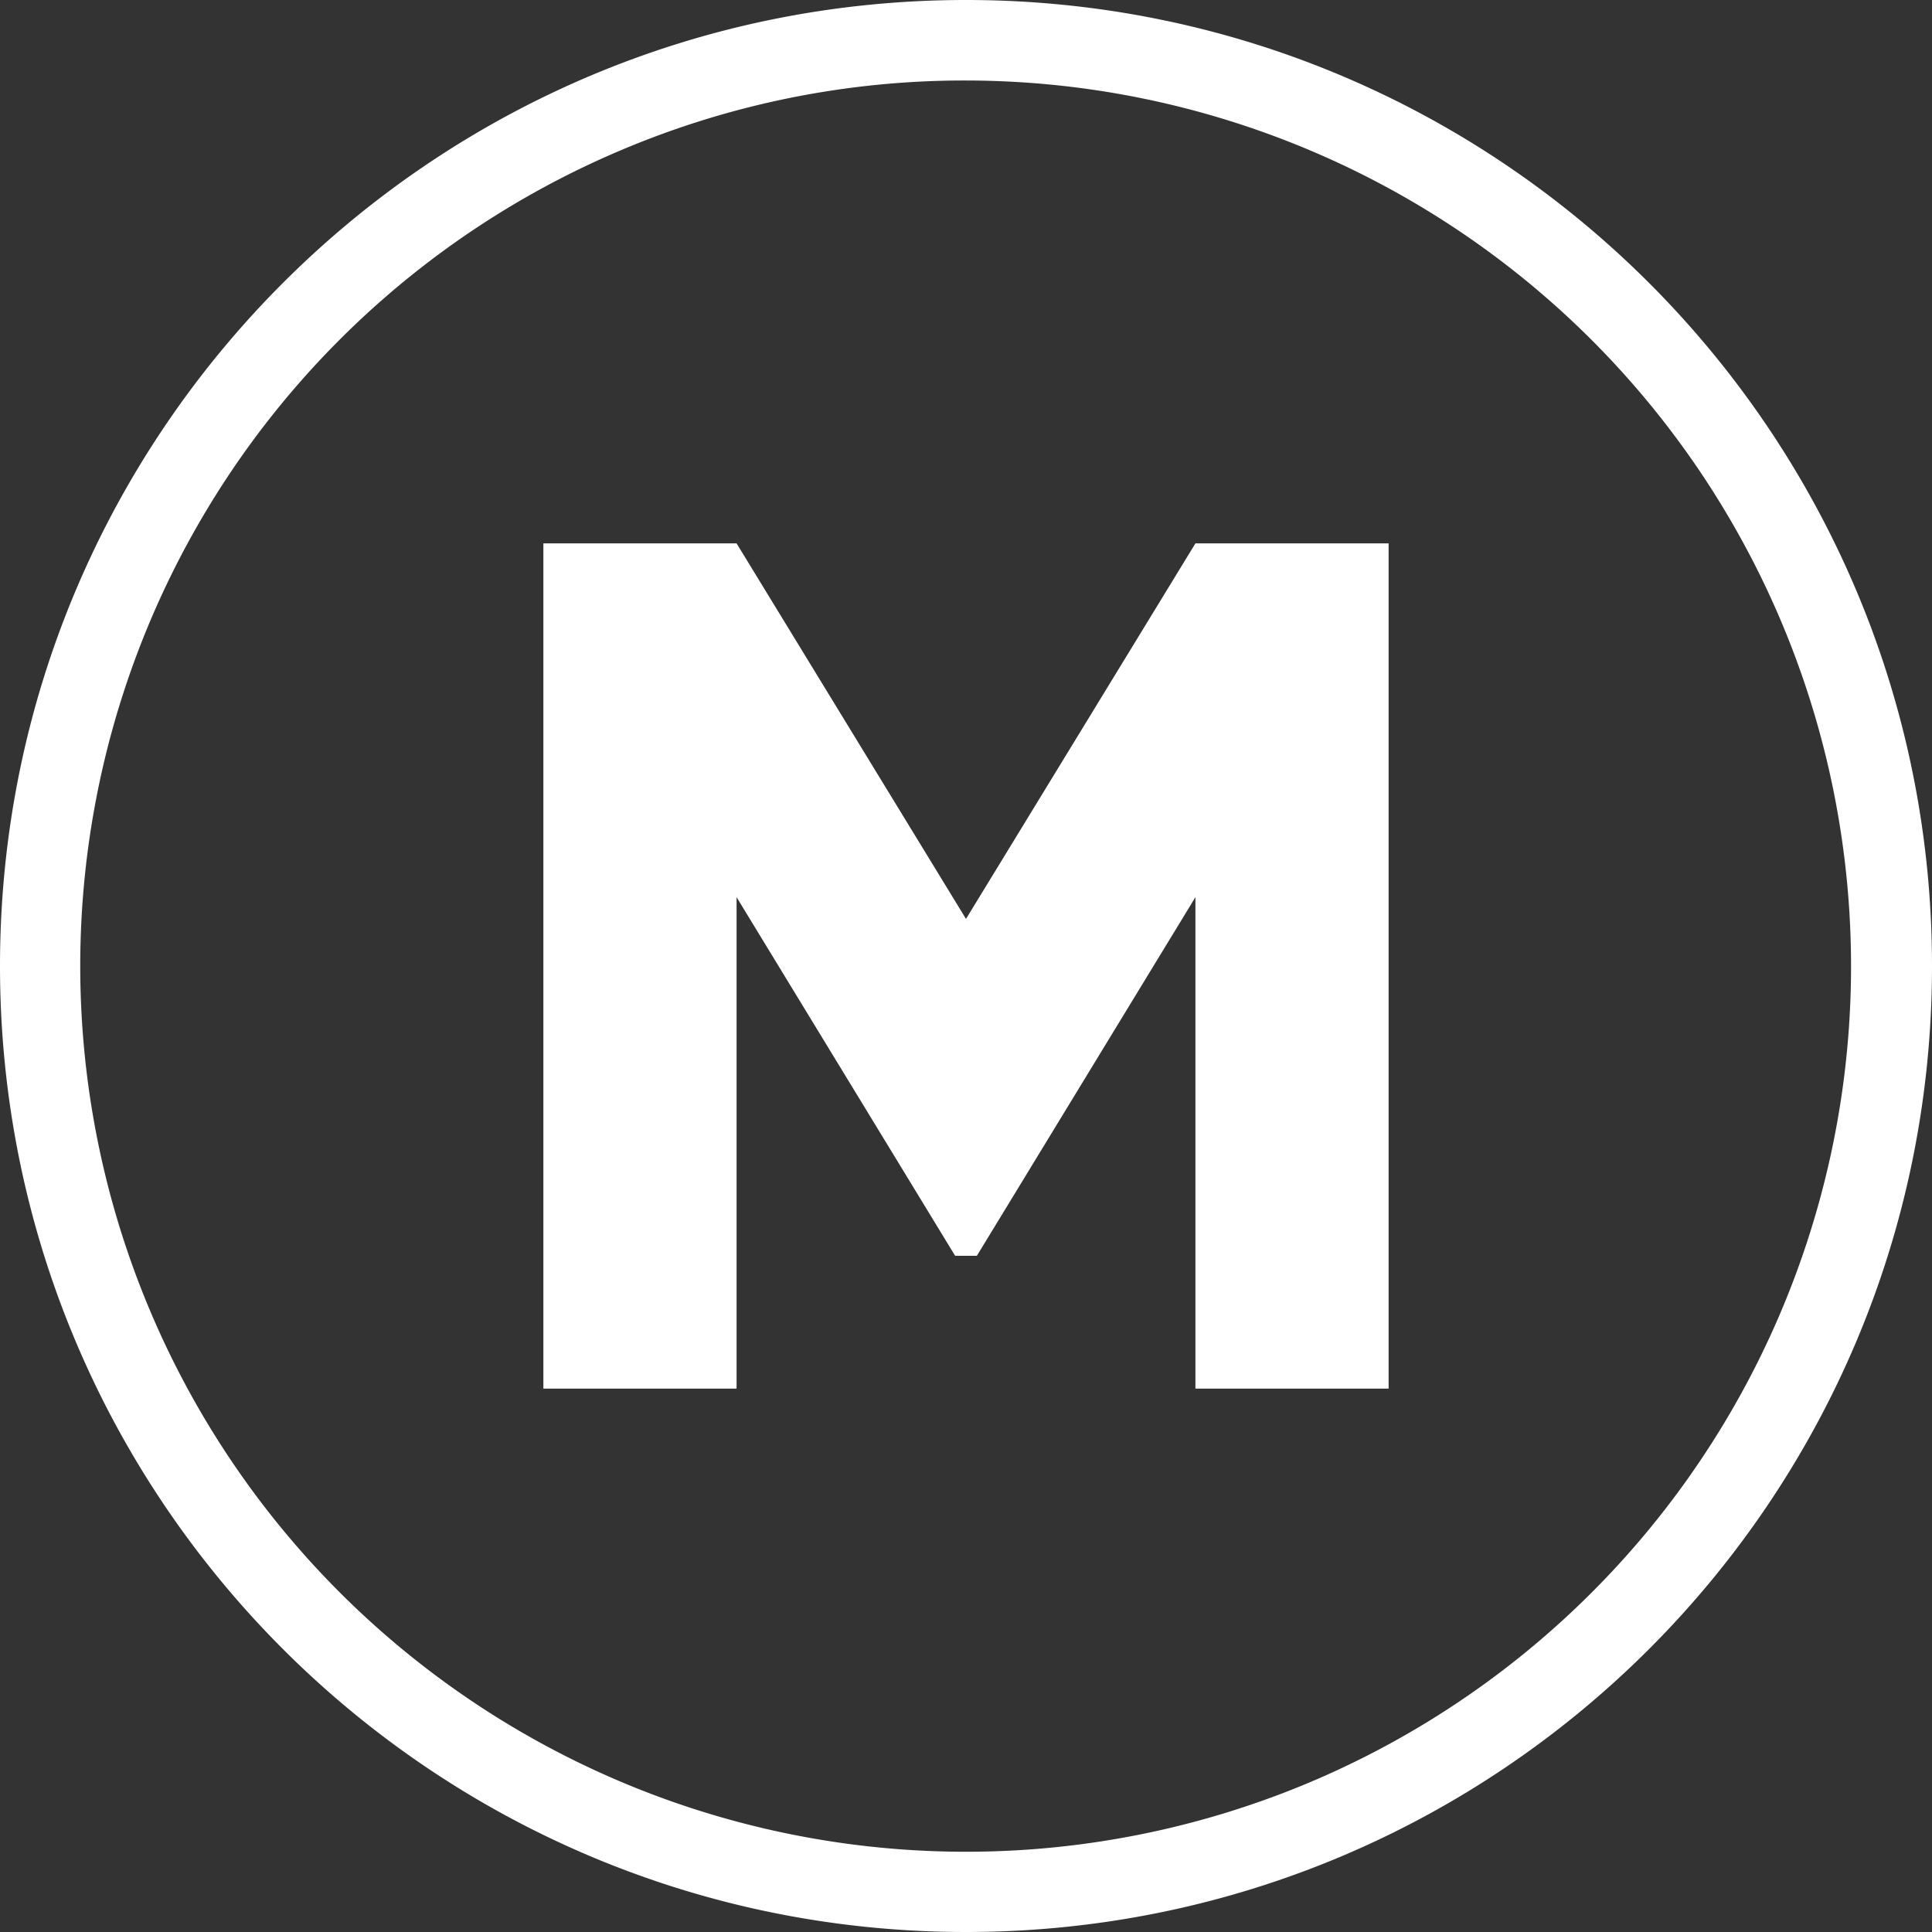 <svg height="512" viewBox="0 0 480 480" width="512" xmlns="http://www.w3.org/2000/svg" fill="#fff"><rect x="0" y="0" width="480" height="480" fill="#333333" stroke="none"/><g id="Layer_2" data-name="Layer 2"><g id="_13.M_" data-name="13.M_"><path id="border" d="m240 20a220.07 220.07 0 0 1 85.63 422.72 220.06 220.06 0 0 1 -171.26-405.44 218.55 218.55 0 0 1 85.63-17.28m0-20c-132.55 0-240 107.45-240 240 0 132.55 107.45 240 240 240 132.55 0 240-107.45 240-240 0-132.55-107.45-240-240-240z"/><path d="m345 345h-48v-122.1l-54.3 89.1h-5.4l-54.3-89.1v122.1h-48v-210h48l57 93.3 57-93.3h48z"/></g></g></svg>